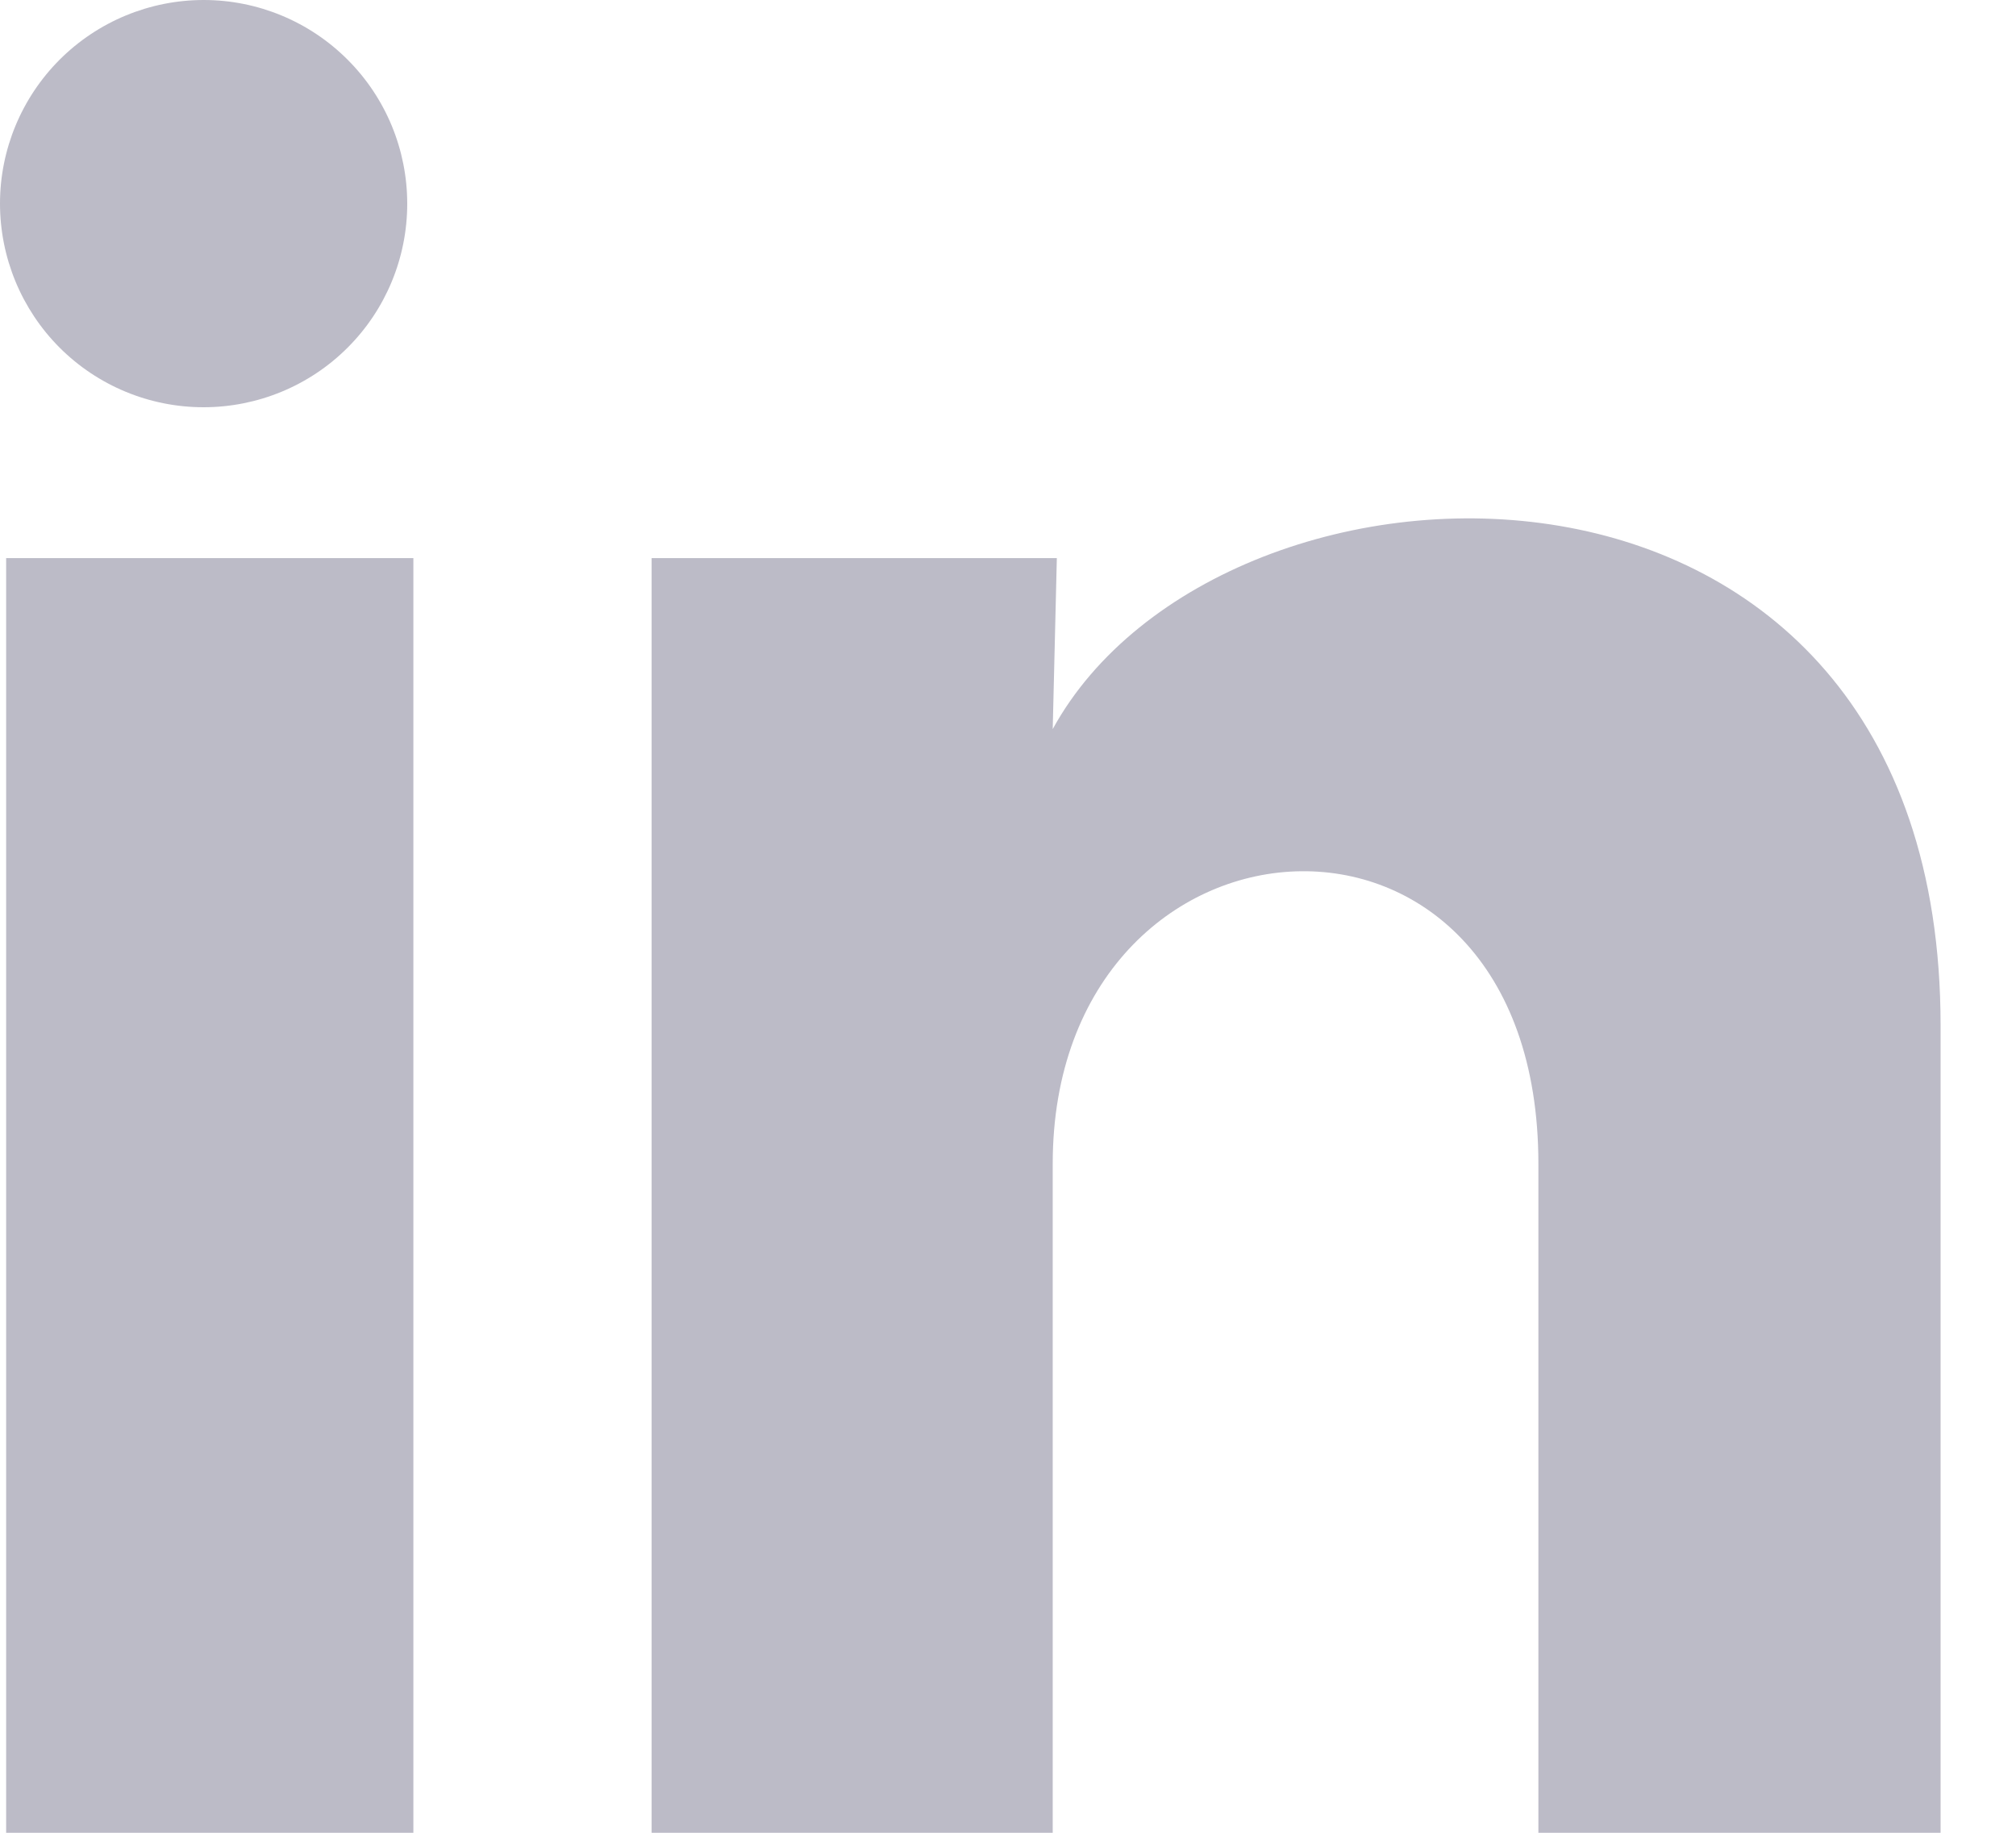 <?xml version="1.0" encoding="UTF-8"?>
<svg xmlns="http://www.w3.org/2000/svg" width="22" height="20" viewBox="0 0 22 20" fill="none">
  <path d="M4.444 2.223C4.444 2.813 4.21 3.378 3.793 3.794C3.376 4.211 2.81 4.444 2.221 4.444C1.632 4.444 1.067 4.21 0.65 3.793C0.234 3.376 -0 2.81 2.78164e-07 2.221C0 1.632 0.235 1.067 0.652 0.65C1.069 0.234 1.634 -0 2.223 2.78164e-07C2.813 0 3.378 0.235 3.794 0.652C4.211 1.069 4.444 1.634 4.444 2.223ZM4.511 6.09H0.067V20H4.511V6.09ZM11.533 6.09H7.111V20H11.488V12.7C11.488 8.634 16.788 8.256 16.788 12.7V20H21.177V11.189C21.177 4.334 13.333 4.59 11.488 7.956L11.533 6.09Z" fill="#BCBBC7"></path>
</svg>
